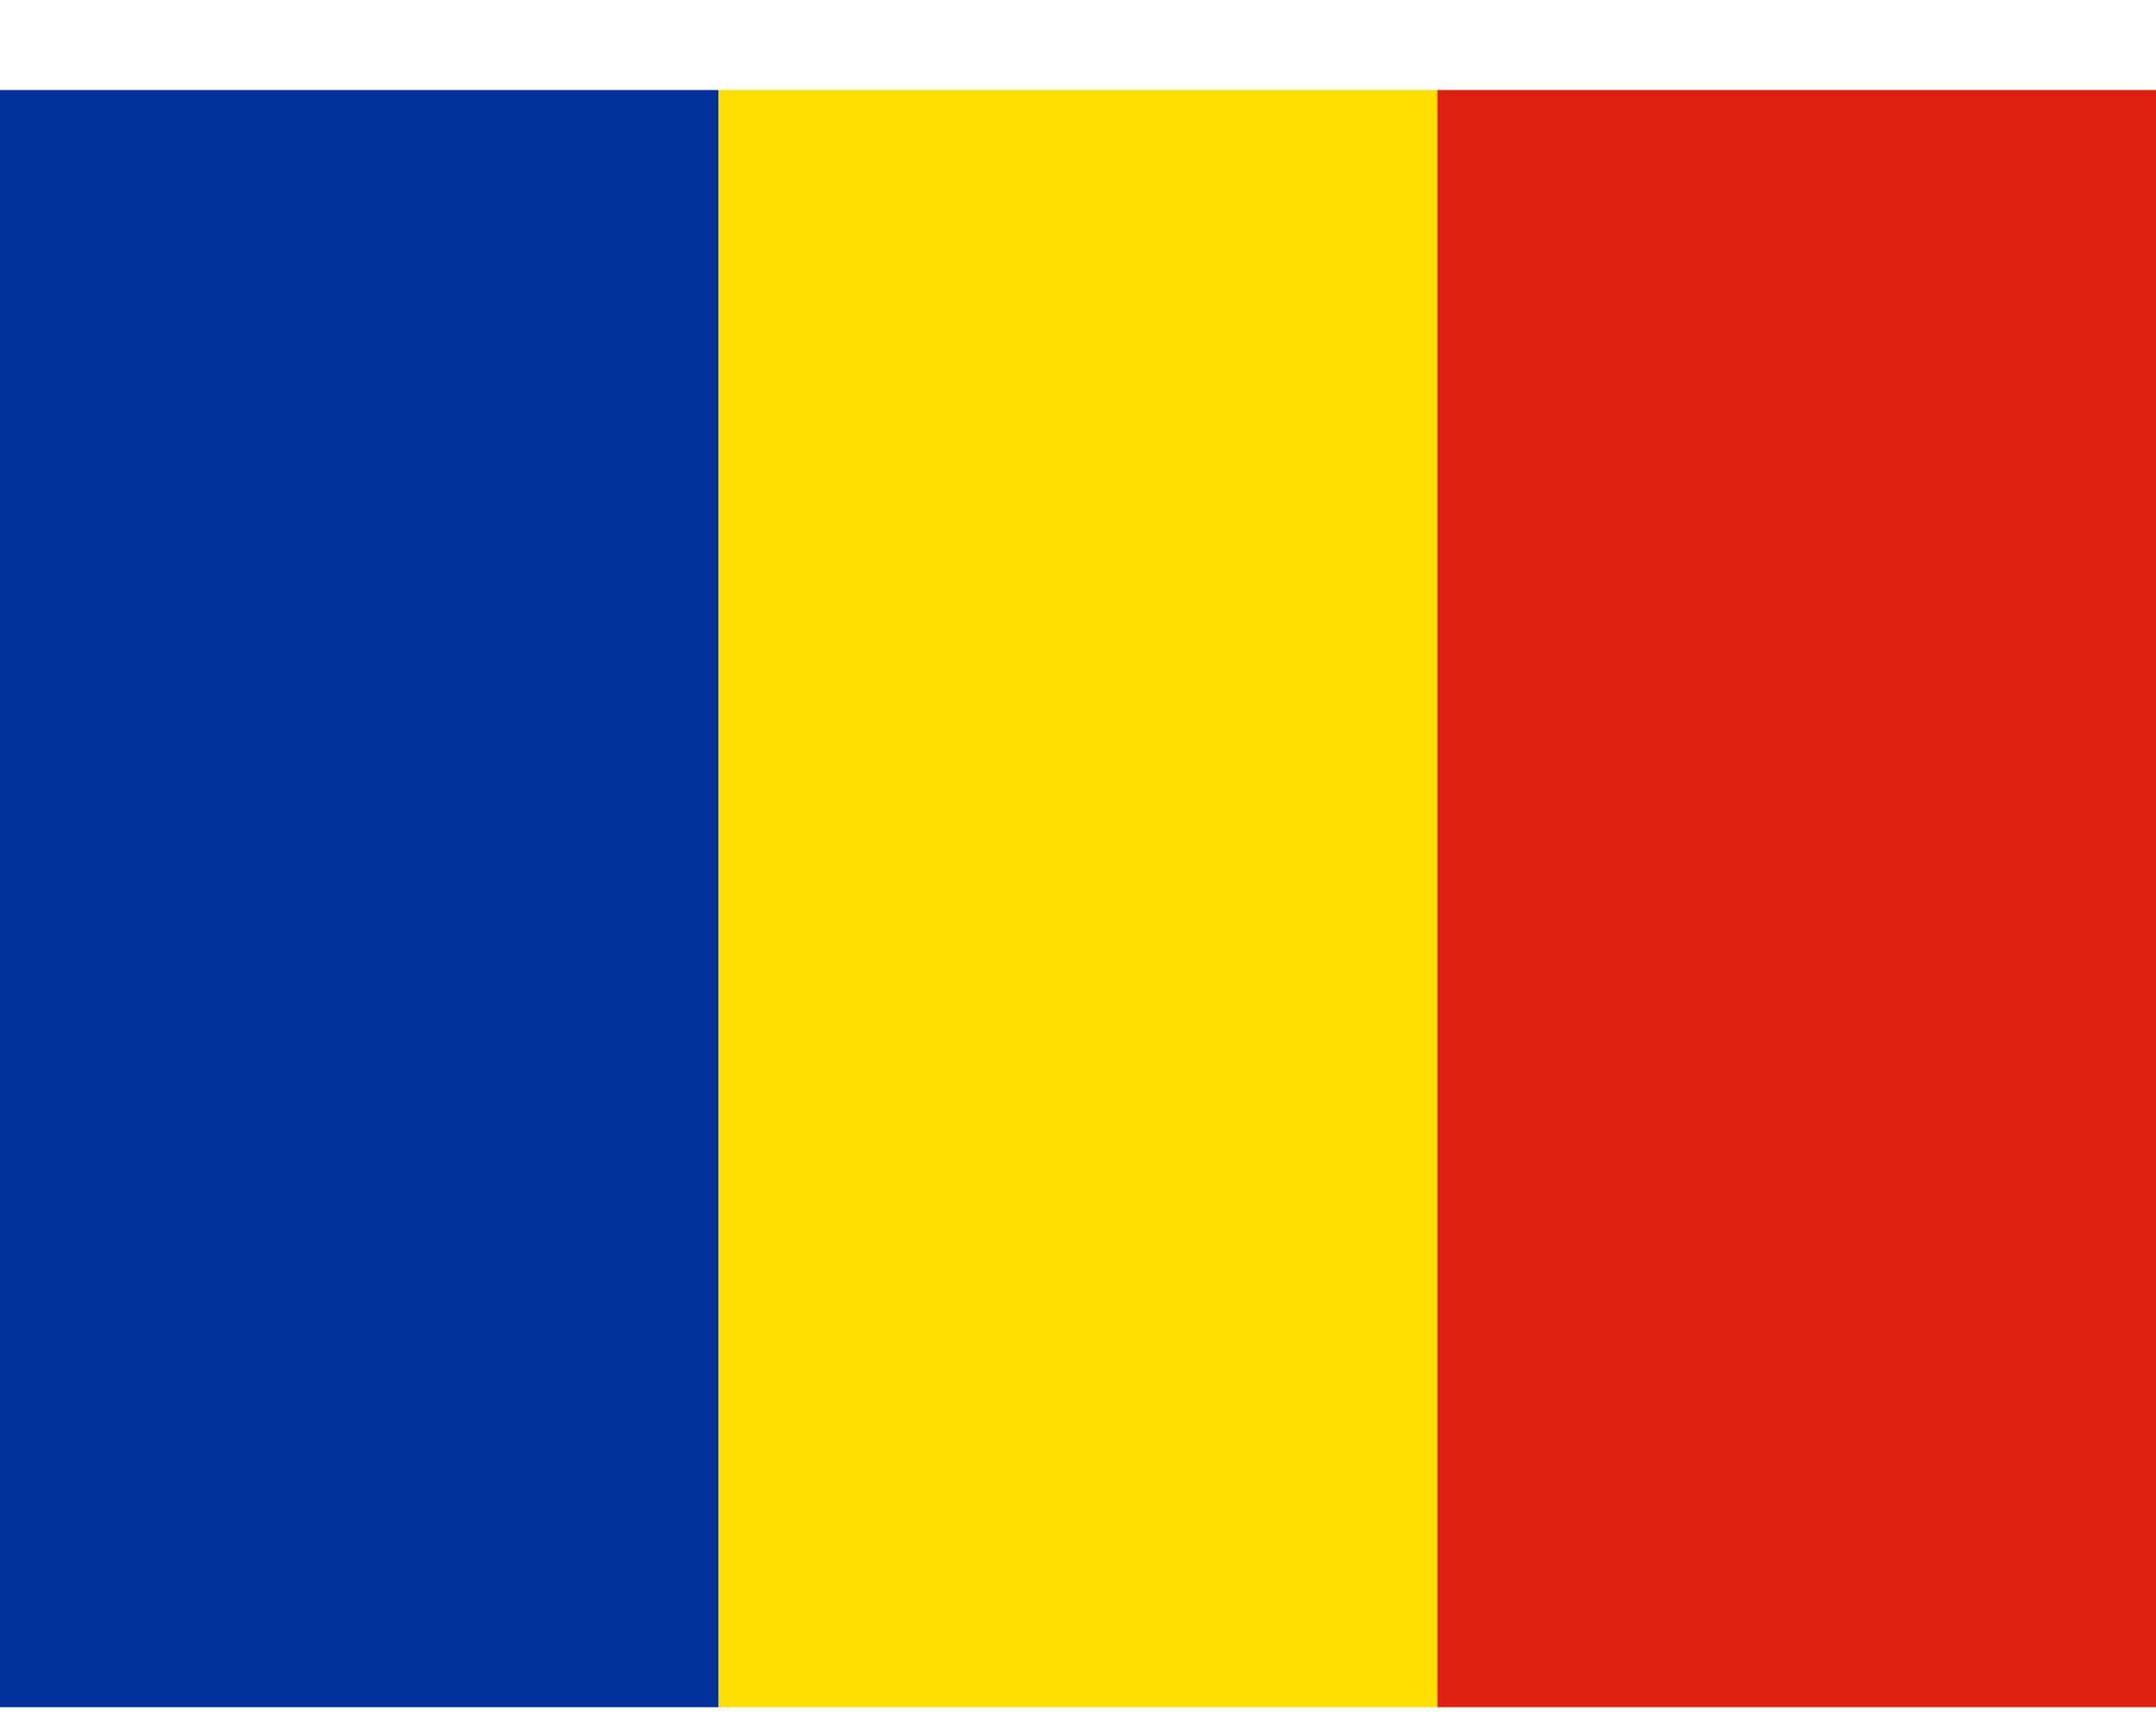 <svg width="20" height="16" viewBox="0 0 20 16" fill="none" xmlns="http://www.w3.org/2000/svg">
<path fill-rule="evenodd" clip-rule="evenodd" d="M0 0.835H6.666V15.835H0V0.835Z" fill="#00319C"/>
<path fill-rule="evenodd" clip-rule="evenodd" d="M6.666 0.835H13.335V15.835H6.666V0.835Z" fill="#FFDE00"/>
<path fill-rule="evenodd" clip-rule="evenodd" d="M13.334 0.835H20V15.835H13.334V0.835Z" fill="#DE2110"/>
</svg>
